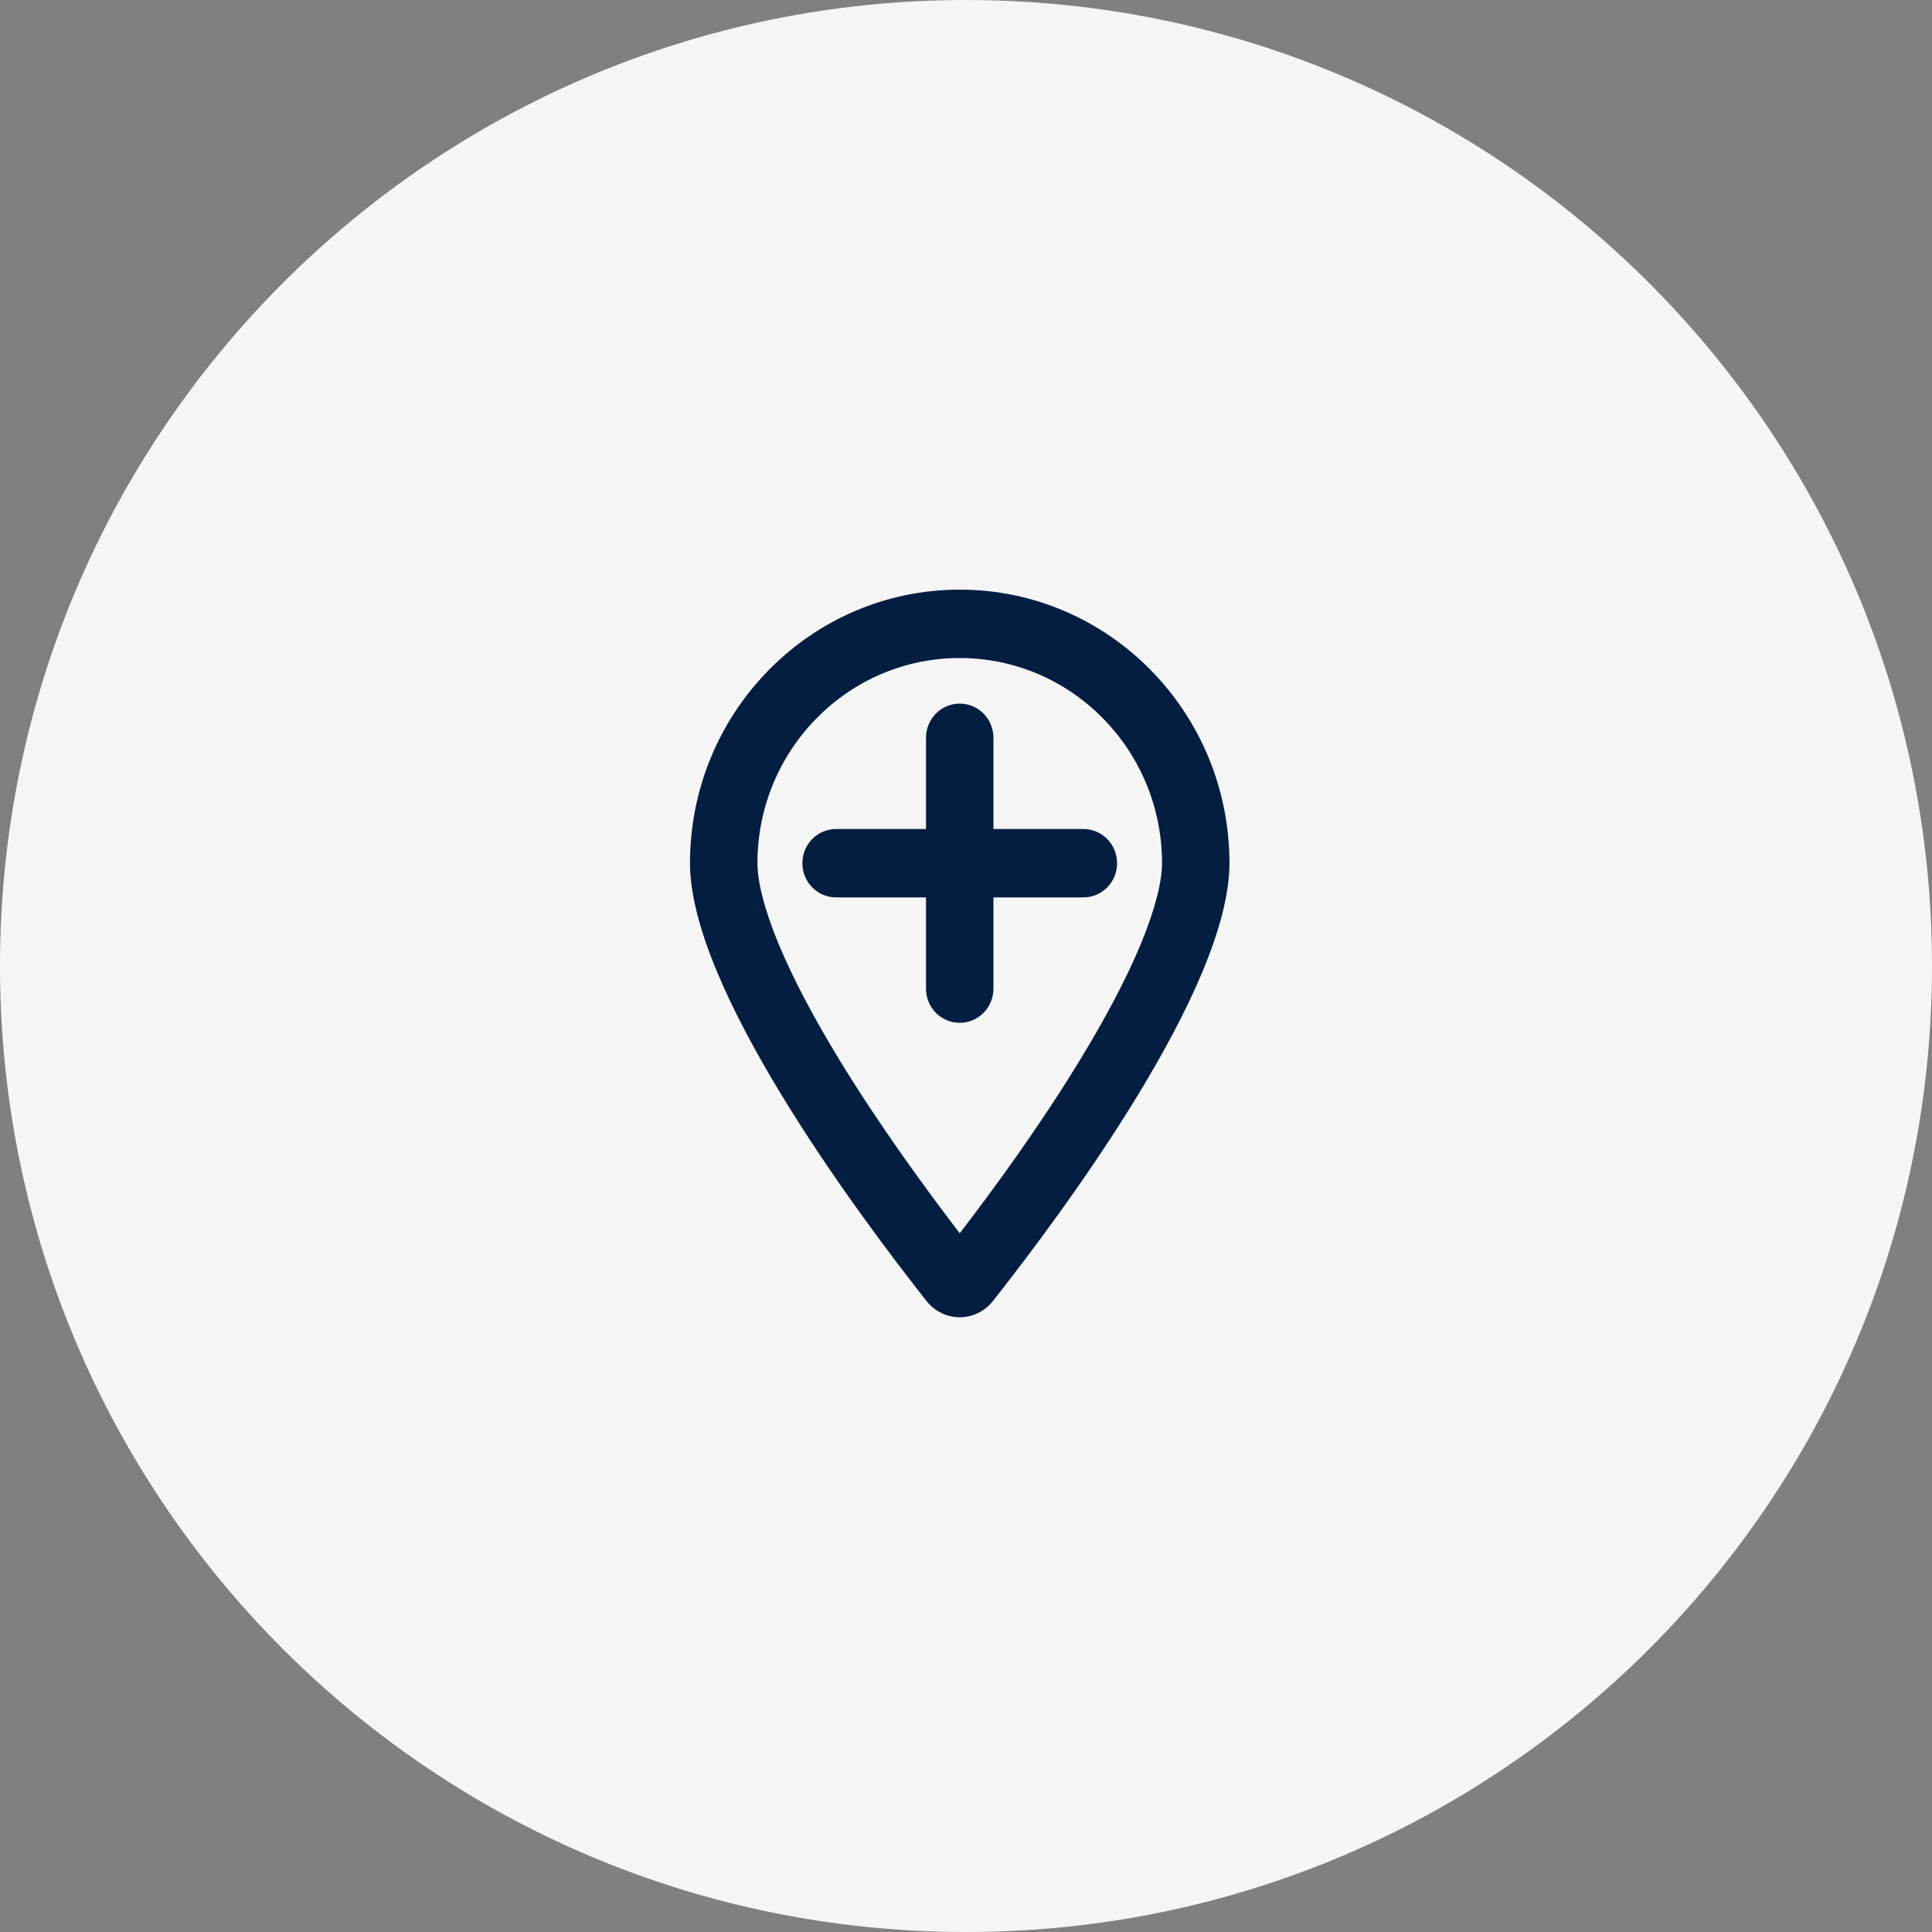 <svg width="154" height="154" viewBox="0 0 154 154" fill="none" xmlns="http://www.w3.org/2000/svg">
<rect x="0" y="0" width="154" height="154" fill="#808080" stroke="none"/>
<path d="M77 0C119.526 0 154 34.474 154 77C154 119.526 119.526 154 77 154C34.474 154 0 119.526 0 77C0 34.474 34.474 0 77 0Z" fill="#F5F5F5"/>
<path d="M92.625 68.806C92.625 59.777 85.402 52.452 76.5 52.452C67.598 52.452 60.375 59.777 60.375 68.806C60.375 70.215 60.879 72.395 62.088 75.303C63.264 78.12 64.933 81.232 66.847 84.378C70.039 89.625 73.734 94.69 76.5 98.302C79.277 94.69 82.972 89.625 86.153 84.378C88.067 81.232 89.736 78.12 90.912 75.303C92.121 72.395 92.625 70.215 92.625 68.806ZM98 68.806C98 78.733 84.898 96.405 79.154 103.697C77.777 105.434 75.223 105.434 73.846 103.697C68.102 96.405 55 78.733 55 68.806C55 56.767 64.63 47 76.5 47C88.37 47 98 56.767 98 68.806ZM73.812 78.801V71.532H66.646C65.156 71.532 63.958 70.317 63.958 68.806C63.958 67.296 65.156 66.081 66.646 66.081H73.812V58.812C73.812 57.301 75.011 56.086 76.5 56.086C77.989 56.086 79.188 57.301 79.188 58.812V66.081H86.354C87.844 66.081 89.042 67.296 89.042 68.806C89.042 70.317 87.844 71.532 86.354 71.532H79.188V78.801C79.188 80.312 77.989 81.527 76.5 81.527C75.011 81.527 73.812 80.312 73.812 78.801Z" fill="#041E42"/>
</svg>
